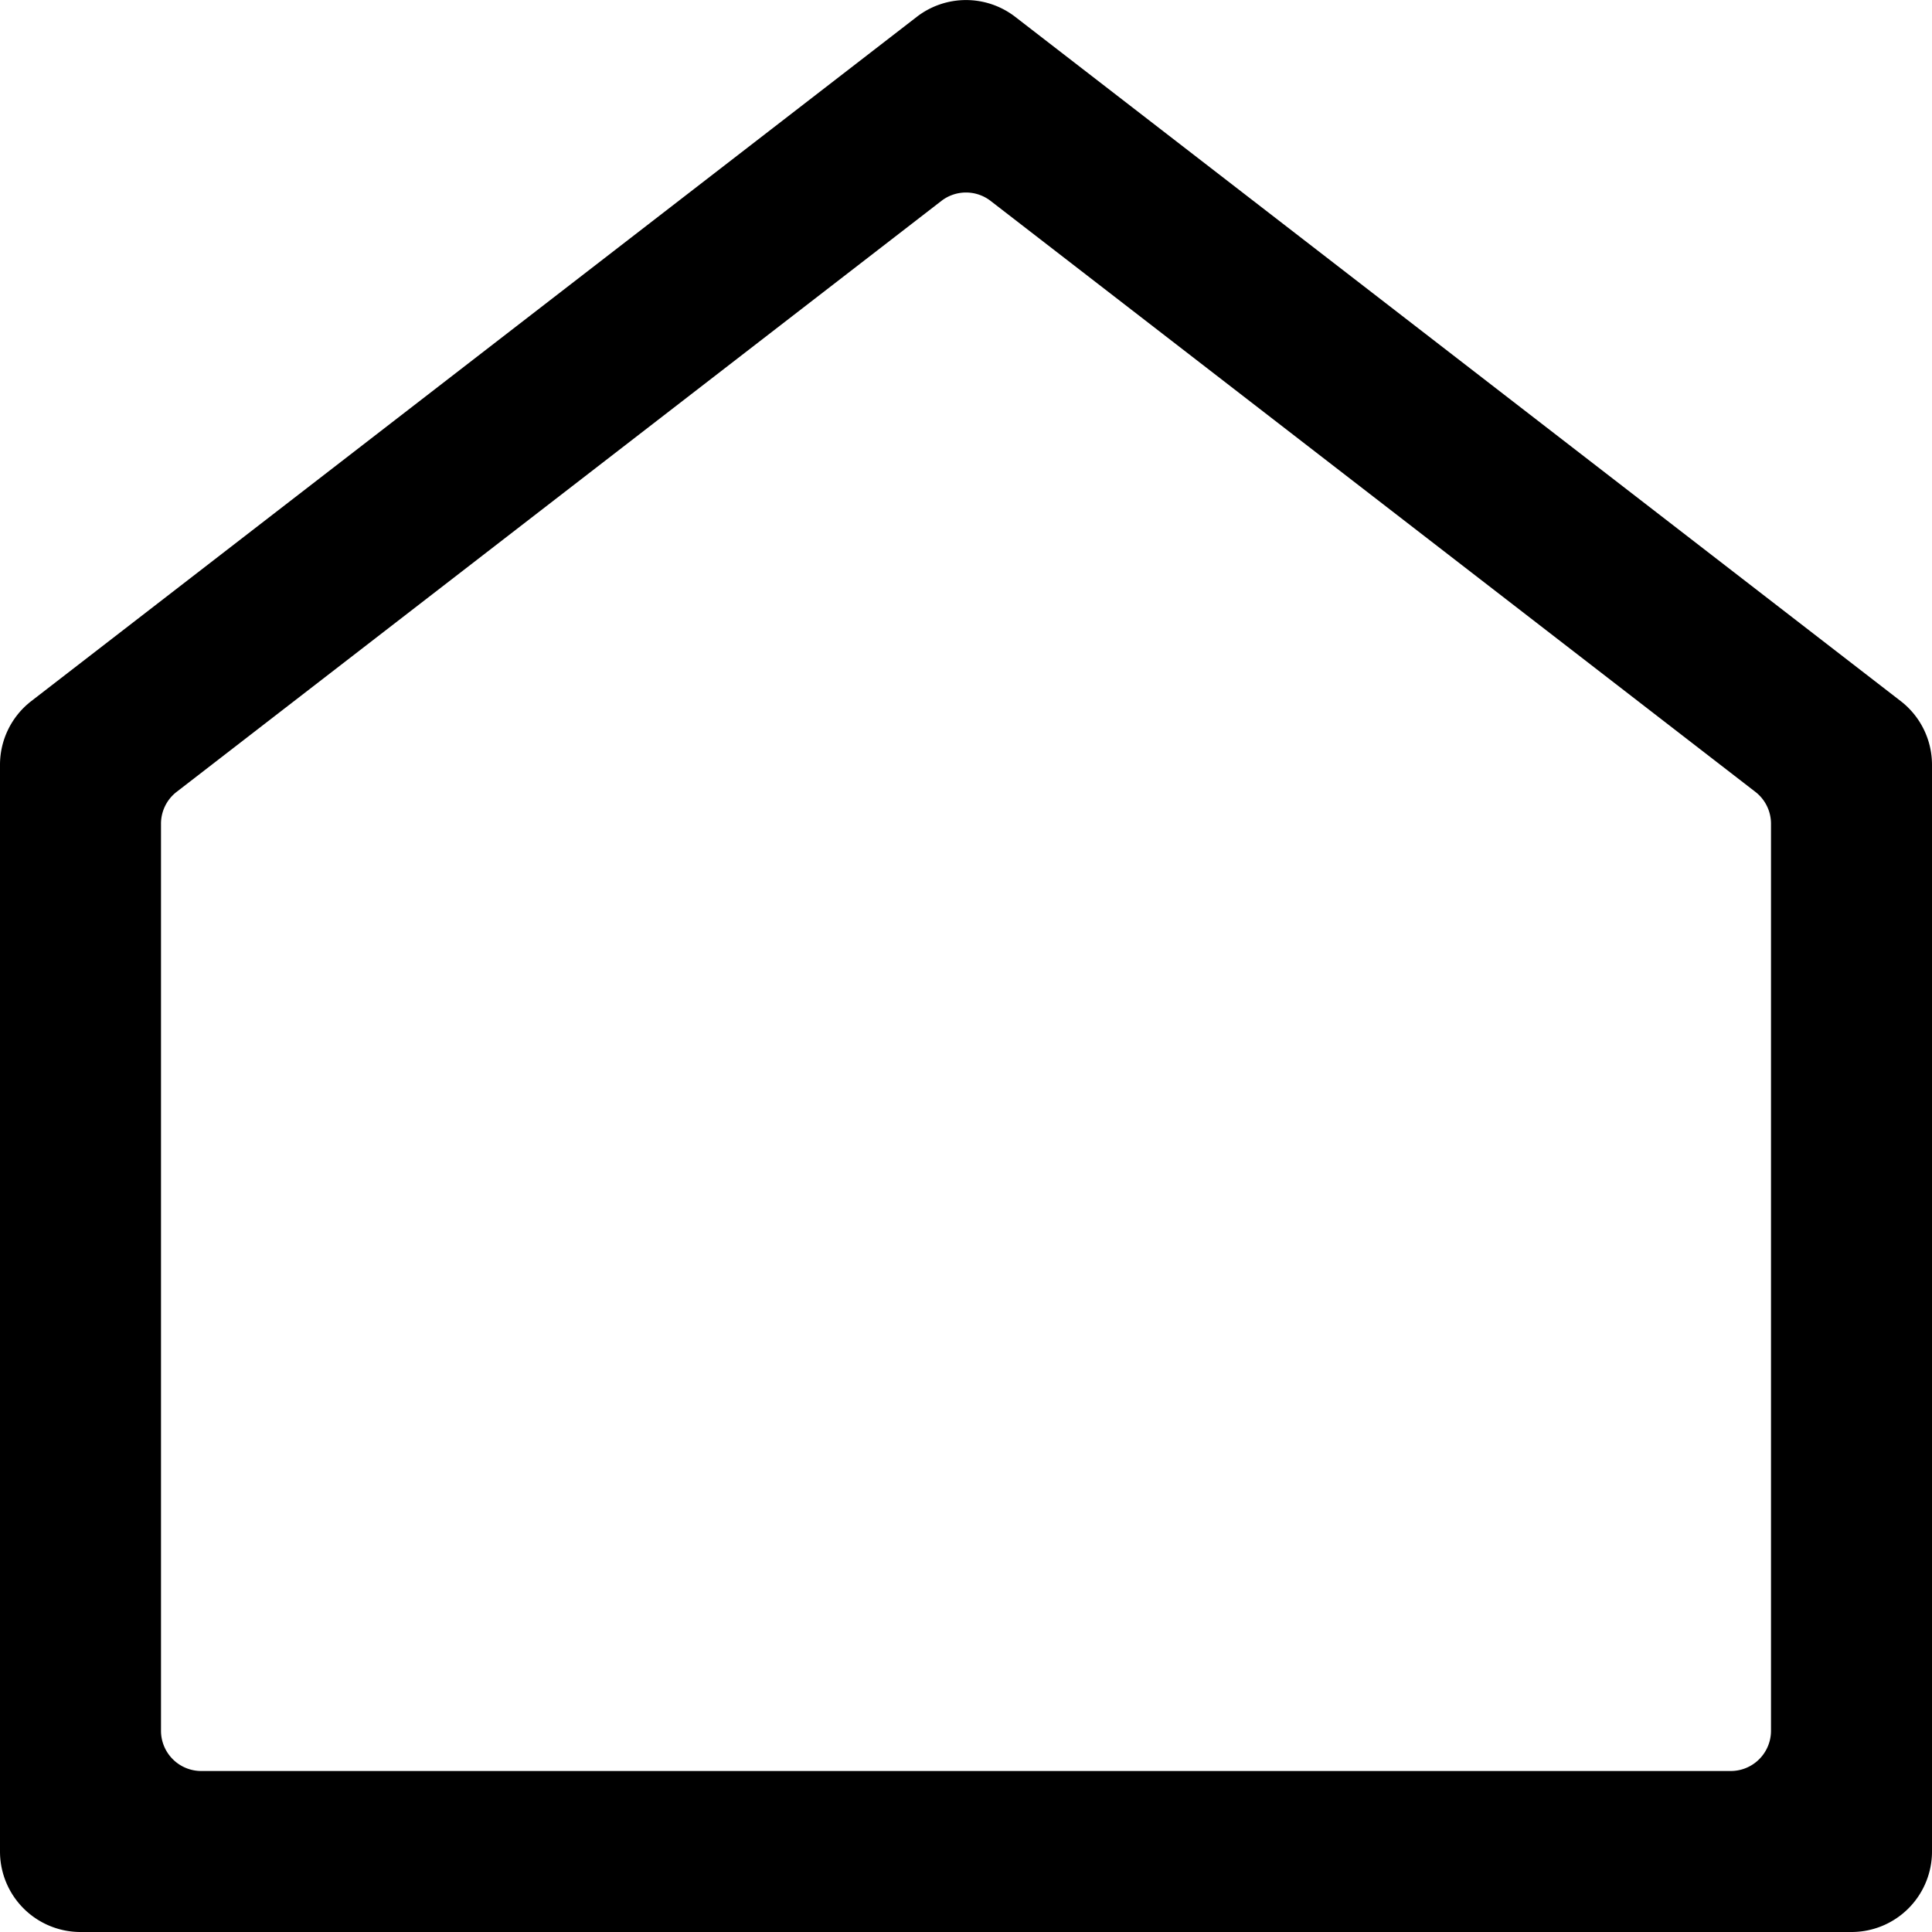 <svg xmlns="http://www.w3.org/2000/svg" viewBox="0 0 24 24" id="Bold"><path d="M23.611,8.709l-11-8.5a1,1,0,0,0-1.222,0l-11,8.5A1,1,0,0,0,0,9.5V23a1,1,0,0,0,1,1H23a1,1,0,0,0,1-1V9.5A1,1,0,0,0,23.611,8.709ZM22,21.5a.5.5,0,0,1-.5.5H2.5a.5.5,0,0,1-.5-.5V10.237a.5.5,0,0,1,.194-.4l9.5-7.341a.5.5,0,0,1,.612,0l9.5,7.341a.5.5,0,0,1,.194.4Z"/></svg>
